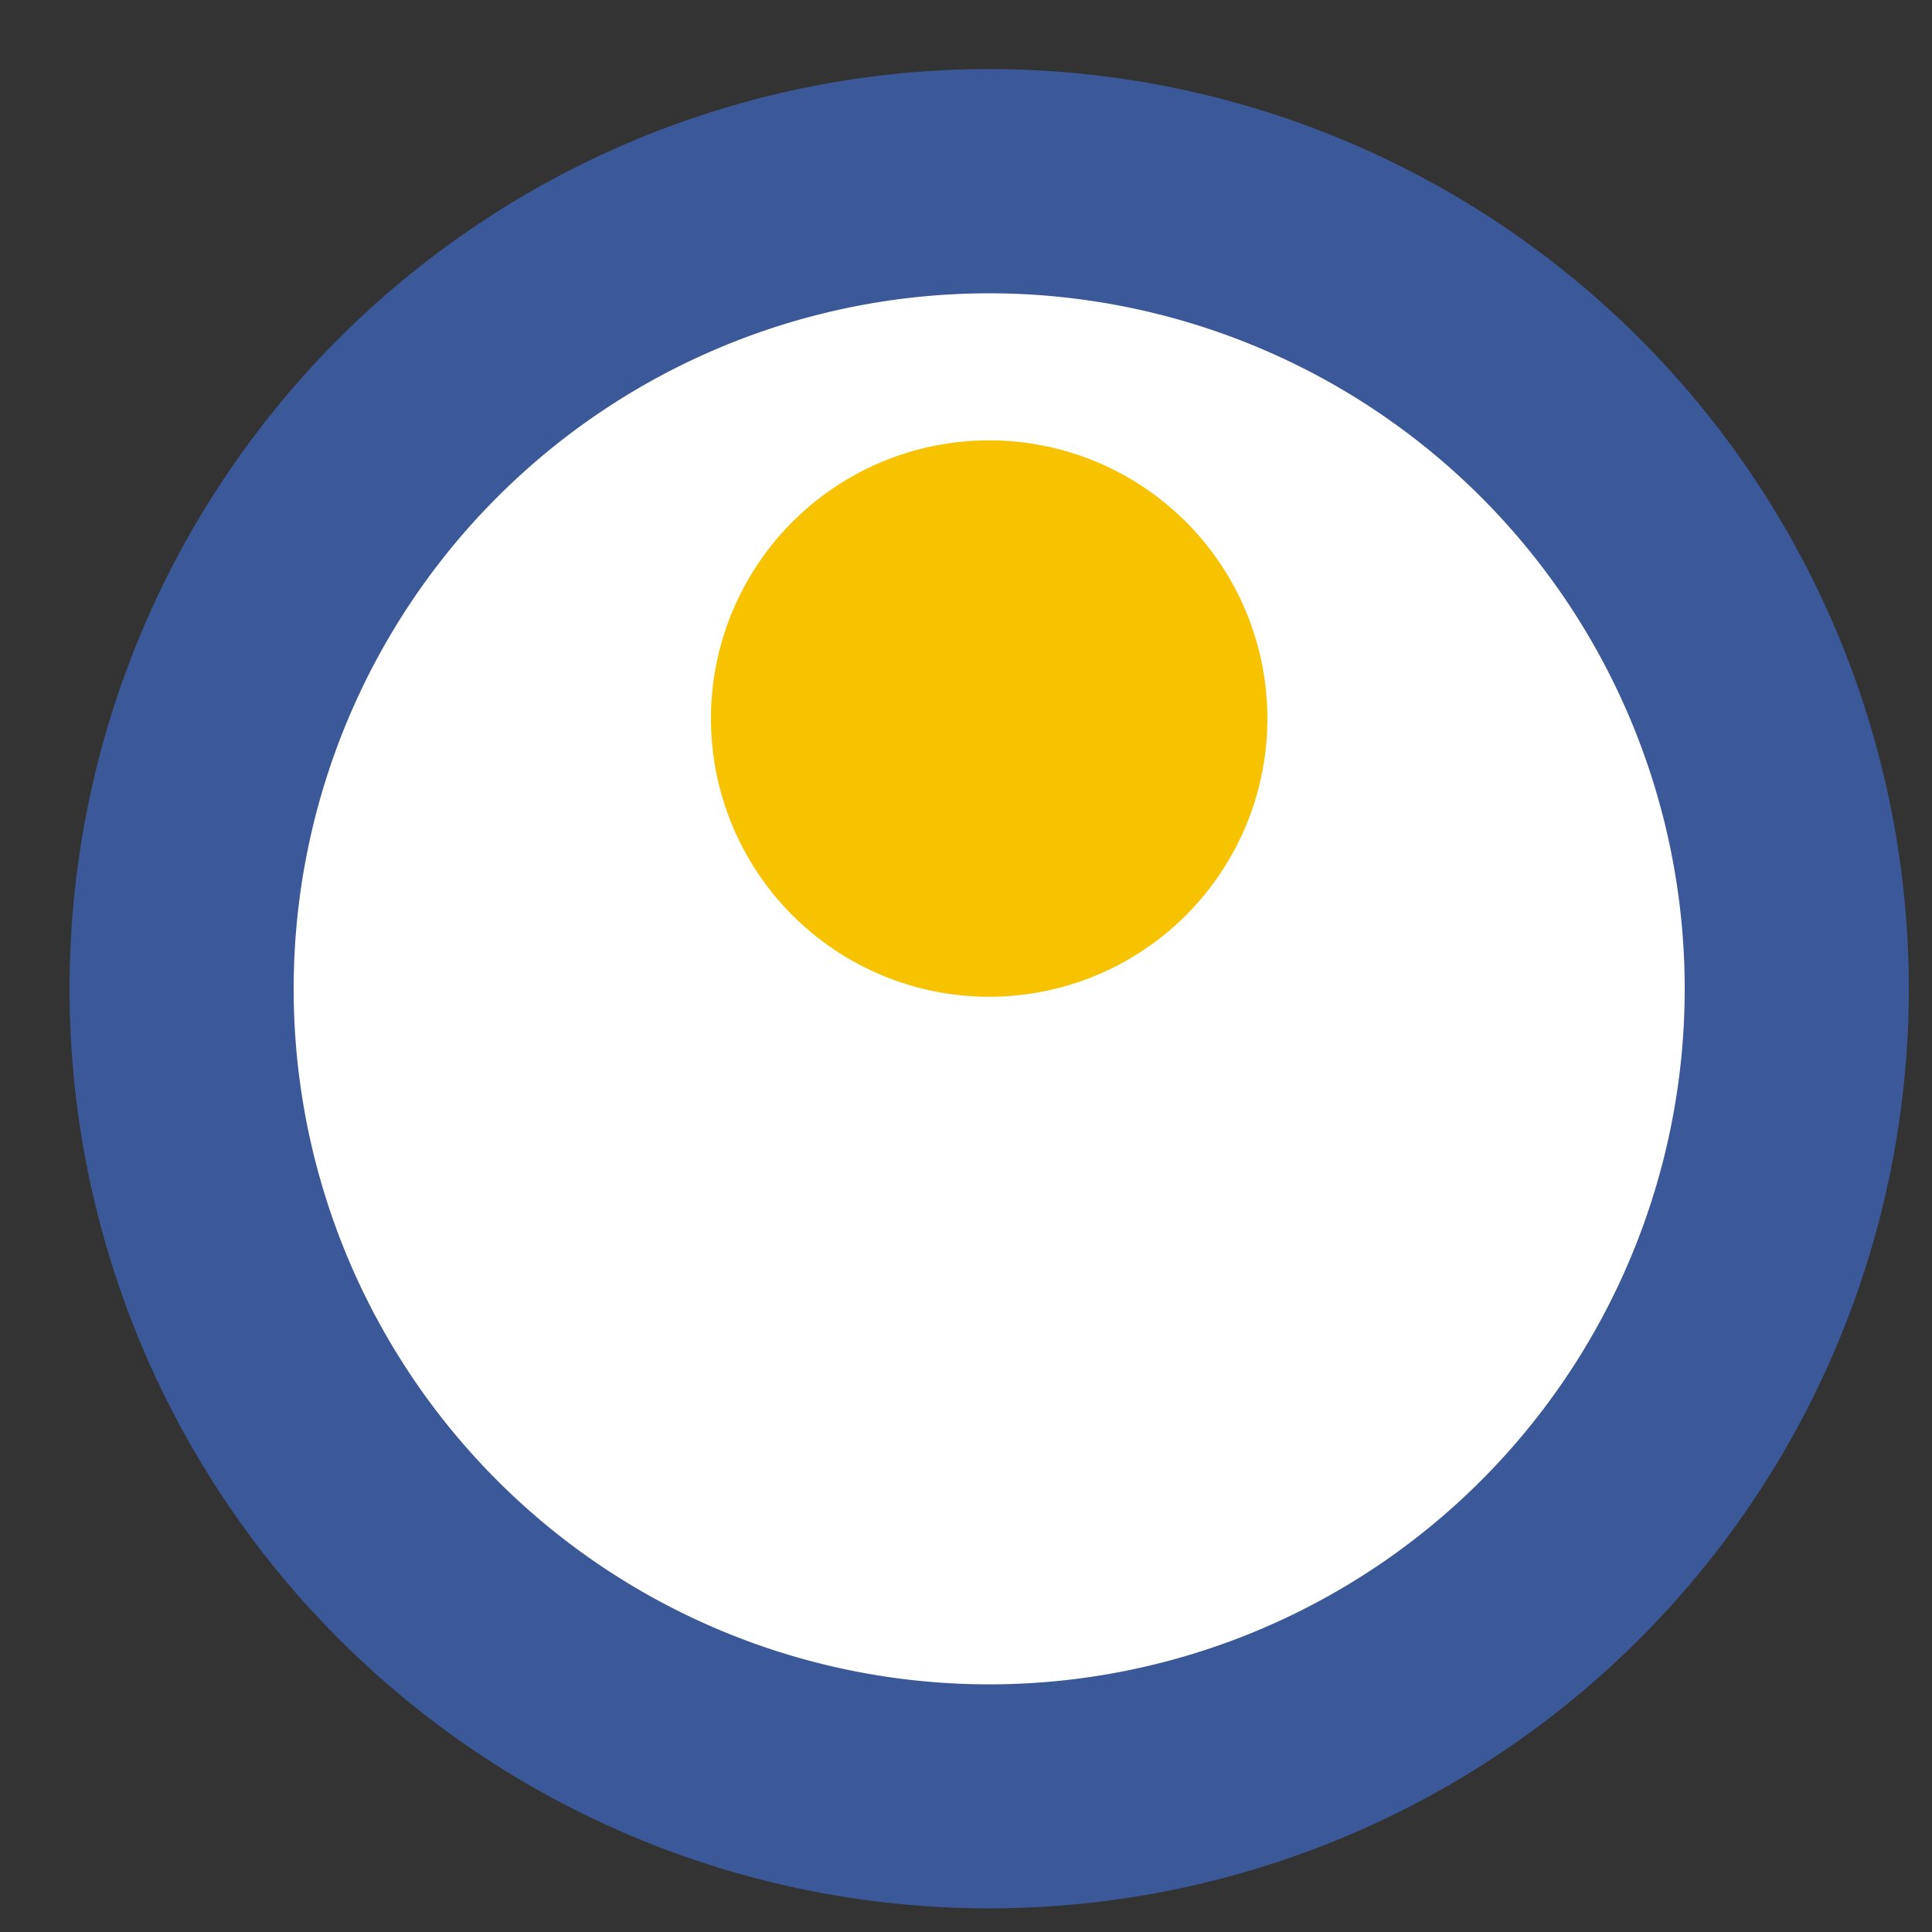 <!--

Generated by DrawGPT.
Free, open source, AI generated images in SVG, PNG, and HTML Canvas format.
https://drawgpt.ai

Created: 2023-09-26T07:38:27.041Z
Link: https://drawgpt.ai/prompt/35771/

-->
<svg xmlns="http://www.w3.org/2000/svg" xmlns:xlink="http://www.w3.org/1999/xlink" width="500" height="500"><rect width="100%" height="100%" fill="#333333" stroke="none"/><defs/><g><path fill="#3b5998" stroke="none" paint-order="stroke fill markers" d=" M 494 256 A 238 238 0 1 1 494 255.762"/><path fill="#fff" stroke="none" paint-order="stroke fill markers" d=" M 436 256 A 180 180 0 1 1 436 255.82"/><path fill="#f7c200" stroke="none" paint-order="stroke fill markers" d=" M 328 186 A 72 72 0 1 1 328 185.928"/></g></svg>